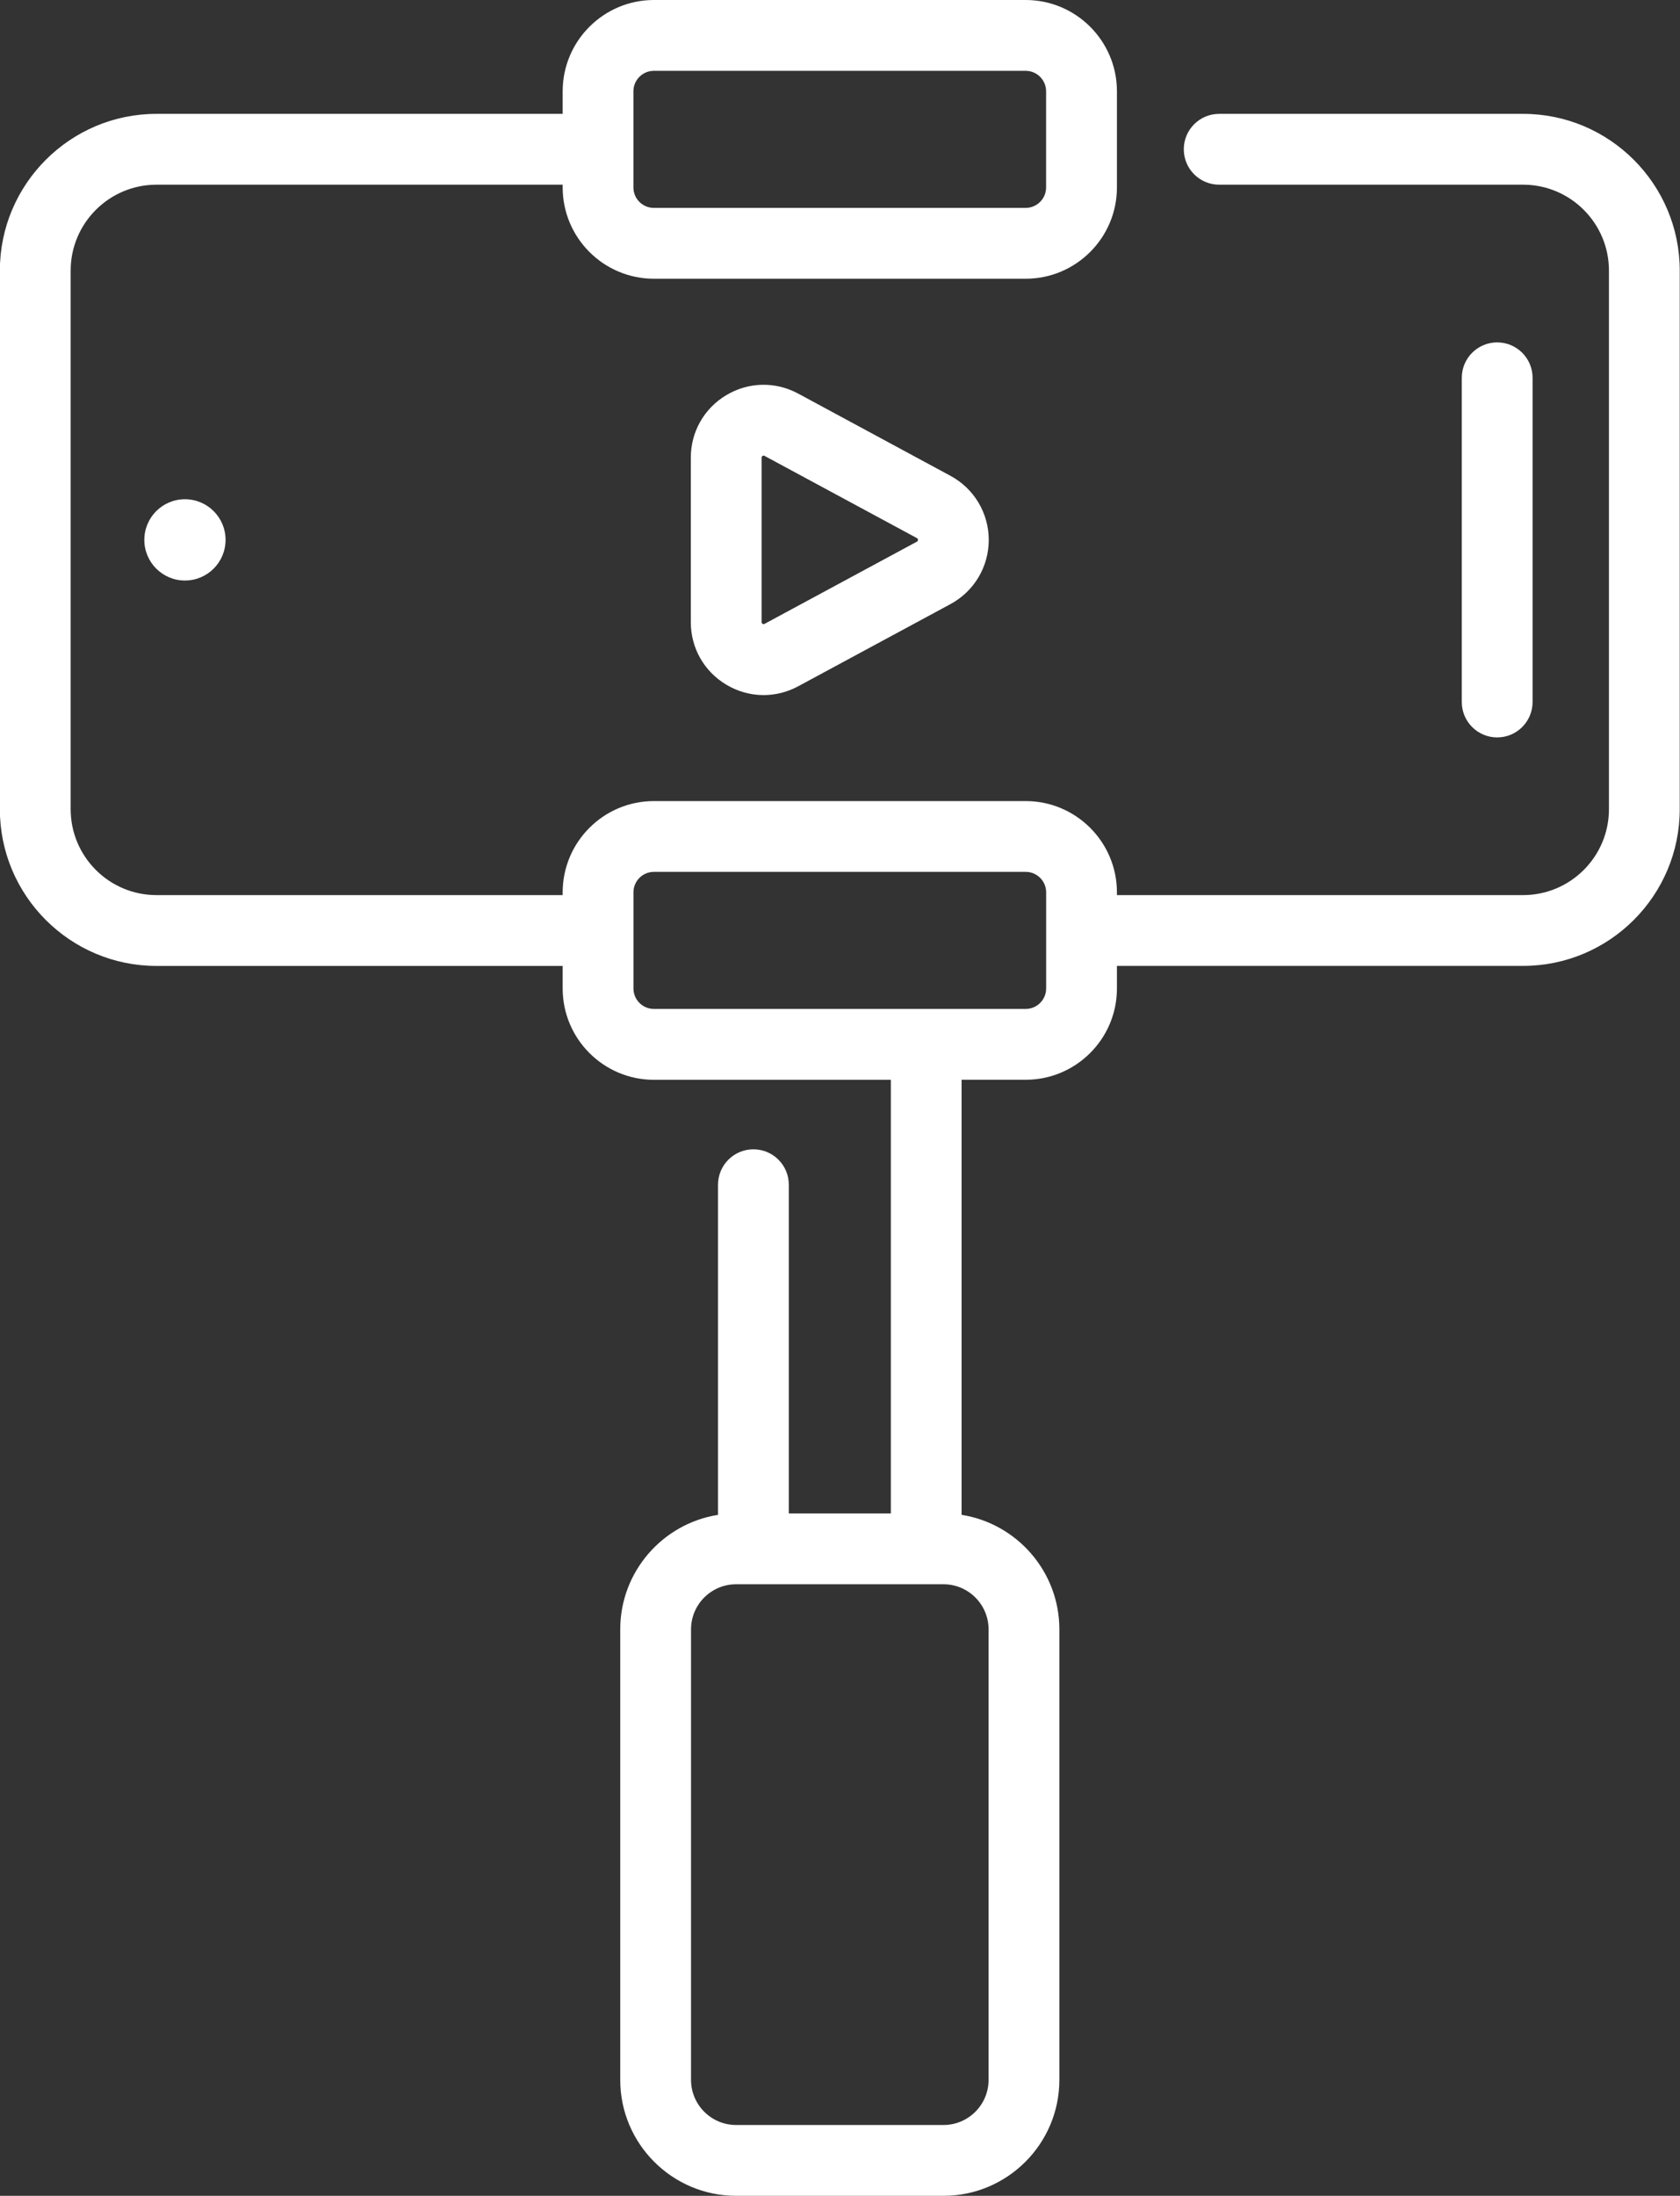 <?xml version="1.0" encoding="UTF-8" standalone="no"?><svg xmlns="http://www.w3.org/2000/svg" xmlns:xlink="http://www.w3.org/1999/xlink" fill="#ffffff" height="496" preserveAspectRatio="xMidYMid meet" version="1" viewBox="66.2 8.0 379.7 496.0" width="379.7" zoomAndPan="magnify"><rect x="66.2" y="8.0" width="379.7" height="496.0" fill="#333333" stroke="none"/><g id="change1_1"><path d="M410.44,33.72h-68.69c-4.42,0-8,3.58-8,8s3.58,8,8,8h68.69c10.7,0,19.4,8.7,19.4,19.4v121.67c0,10.7-8.7,19.4-19.4,19.4 h-91.8v-0.62c0-11.37-9.25-20.62-20.62-20.62h-84.03c-11.37,0-20.62,9.25-20.62,20.62v0.62h-91.8c-10.7,0-19.4-8.7-19.4-19.4V69.12 c0-10.7,8.7-19.4,19.4-19.4h91.8v0.62c0,11.37,9.25,20.62,20.62,20.62h84.03c11.37,0,20.62-9.25,20.62-20.62V28.62 c0-11.37-9.25-20.62-20.62-20.62h-84.03c-11.37,0-20.62,9.25-20.62,20.62v5.1h-91.8c-19.52,0-35.4,15.88-35.4,35.4v121.67 c0,19.52,15.88,35.4,35.4,35.4h91.8v5.1c0,11.37,9.25,20.62,20.62,20.62h53.55v97.95h-23.06v-74.25c0-4.42-3.58-8-8-8s-8,3.58-8,8 v74.57c-12.5,1.97-22.1,12.82-22.1,25.87v101.76c0,14.44,11.75,26.19,26.19,26.19h46.87c14.44,0,26.19-11.75,26.19-26.19V376.05 c0-13.05-9.59-23.9-22.1-25.87v-98.28h14.49c11.37,0,20.62-9.25,20.62-20.62v-5.1h91.8c19.52,0,35.4-15.88,35.4-35.4V69.12 C445.84,49.6,429.96,33.72,410.44,33.72z M209.36,28.62c0-2.55,2.07-4.62,4.62-4.62h84.03c2.55,0,4.62,2.07,4.62,4.62v21.72 c0,2.55-2.07,4.62-4.62,4.62h-84.03c-2.55,0-4.62-2.07-4.62-4.62V28.62z M289.63,376.05v101.76c0,5.62-4.57,10.19-10.19,10.19 h-46.87c-5.62,0-10.19-4.57-10.19-10.19V376.05c0-5.62,4.57-10.19,10.19-10.19h46.87C285.06,365.86,289.63,370.43,289.63,376.05z M302.64,231.28c0,2.55-2.07,4.62-4.62,4.62h-84.03c-2.55,0-4.62-2.07-4.62-4.62v-21.72c0-2.55,2.07-4.62,4.62-4.62h84.03 c2.55,0,4.62,2.07,4.62,4.62V231.28z"/><path d="M412.58,166.57V93.34c0-4.42-3.58-8-8-8s-8,3.58-8,8v73.23c0,4.42,3.58,8,8,8S412.58,170.99,412.58,166.57z"/><circle cx="108" cy="129.95" r="9.18"/><path d="M230.35,97.26c-5.02,3-8.02,8.28-8.02,14.13v37.14c0,5.85,3,11.13,8.02,14.13c2.62,1.56,5.52,2.35,8.43,2.35 c2.67,0,5.35-0.66,7.82-1.99l34.43-18.57c5.33-2.88,8.64-8.43,8.64-14.48c0-6.06-3.31-11.61-8.64-14.48L246.59,96.9c0,0,0,0,0,0 C241.45,94.13,235.37,94.26,230.35,97.26z M273.43,129.55c0.11,0.06,0.24,0.13,0.24,0.4c0,0.27-0.13,0.34-0.24,0.4L239,148.92 c-0.1,0.05-0.23,0.12-0.45-0.01c-0.22-0.13-0.22-0.28-0.22-0.39v-37.14c0-0.11,0-0.26,0.22-0.39c0.09-0.06,0.17-0.08,0.24-0.08 c0.09,0,0.16,0.04,0.21,0.07L273.43,129.55z"/></g></svg>